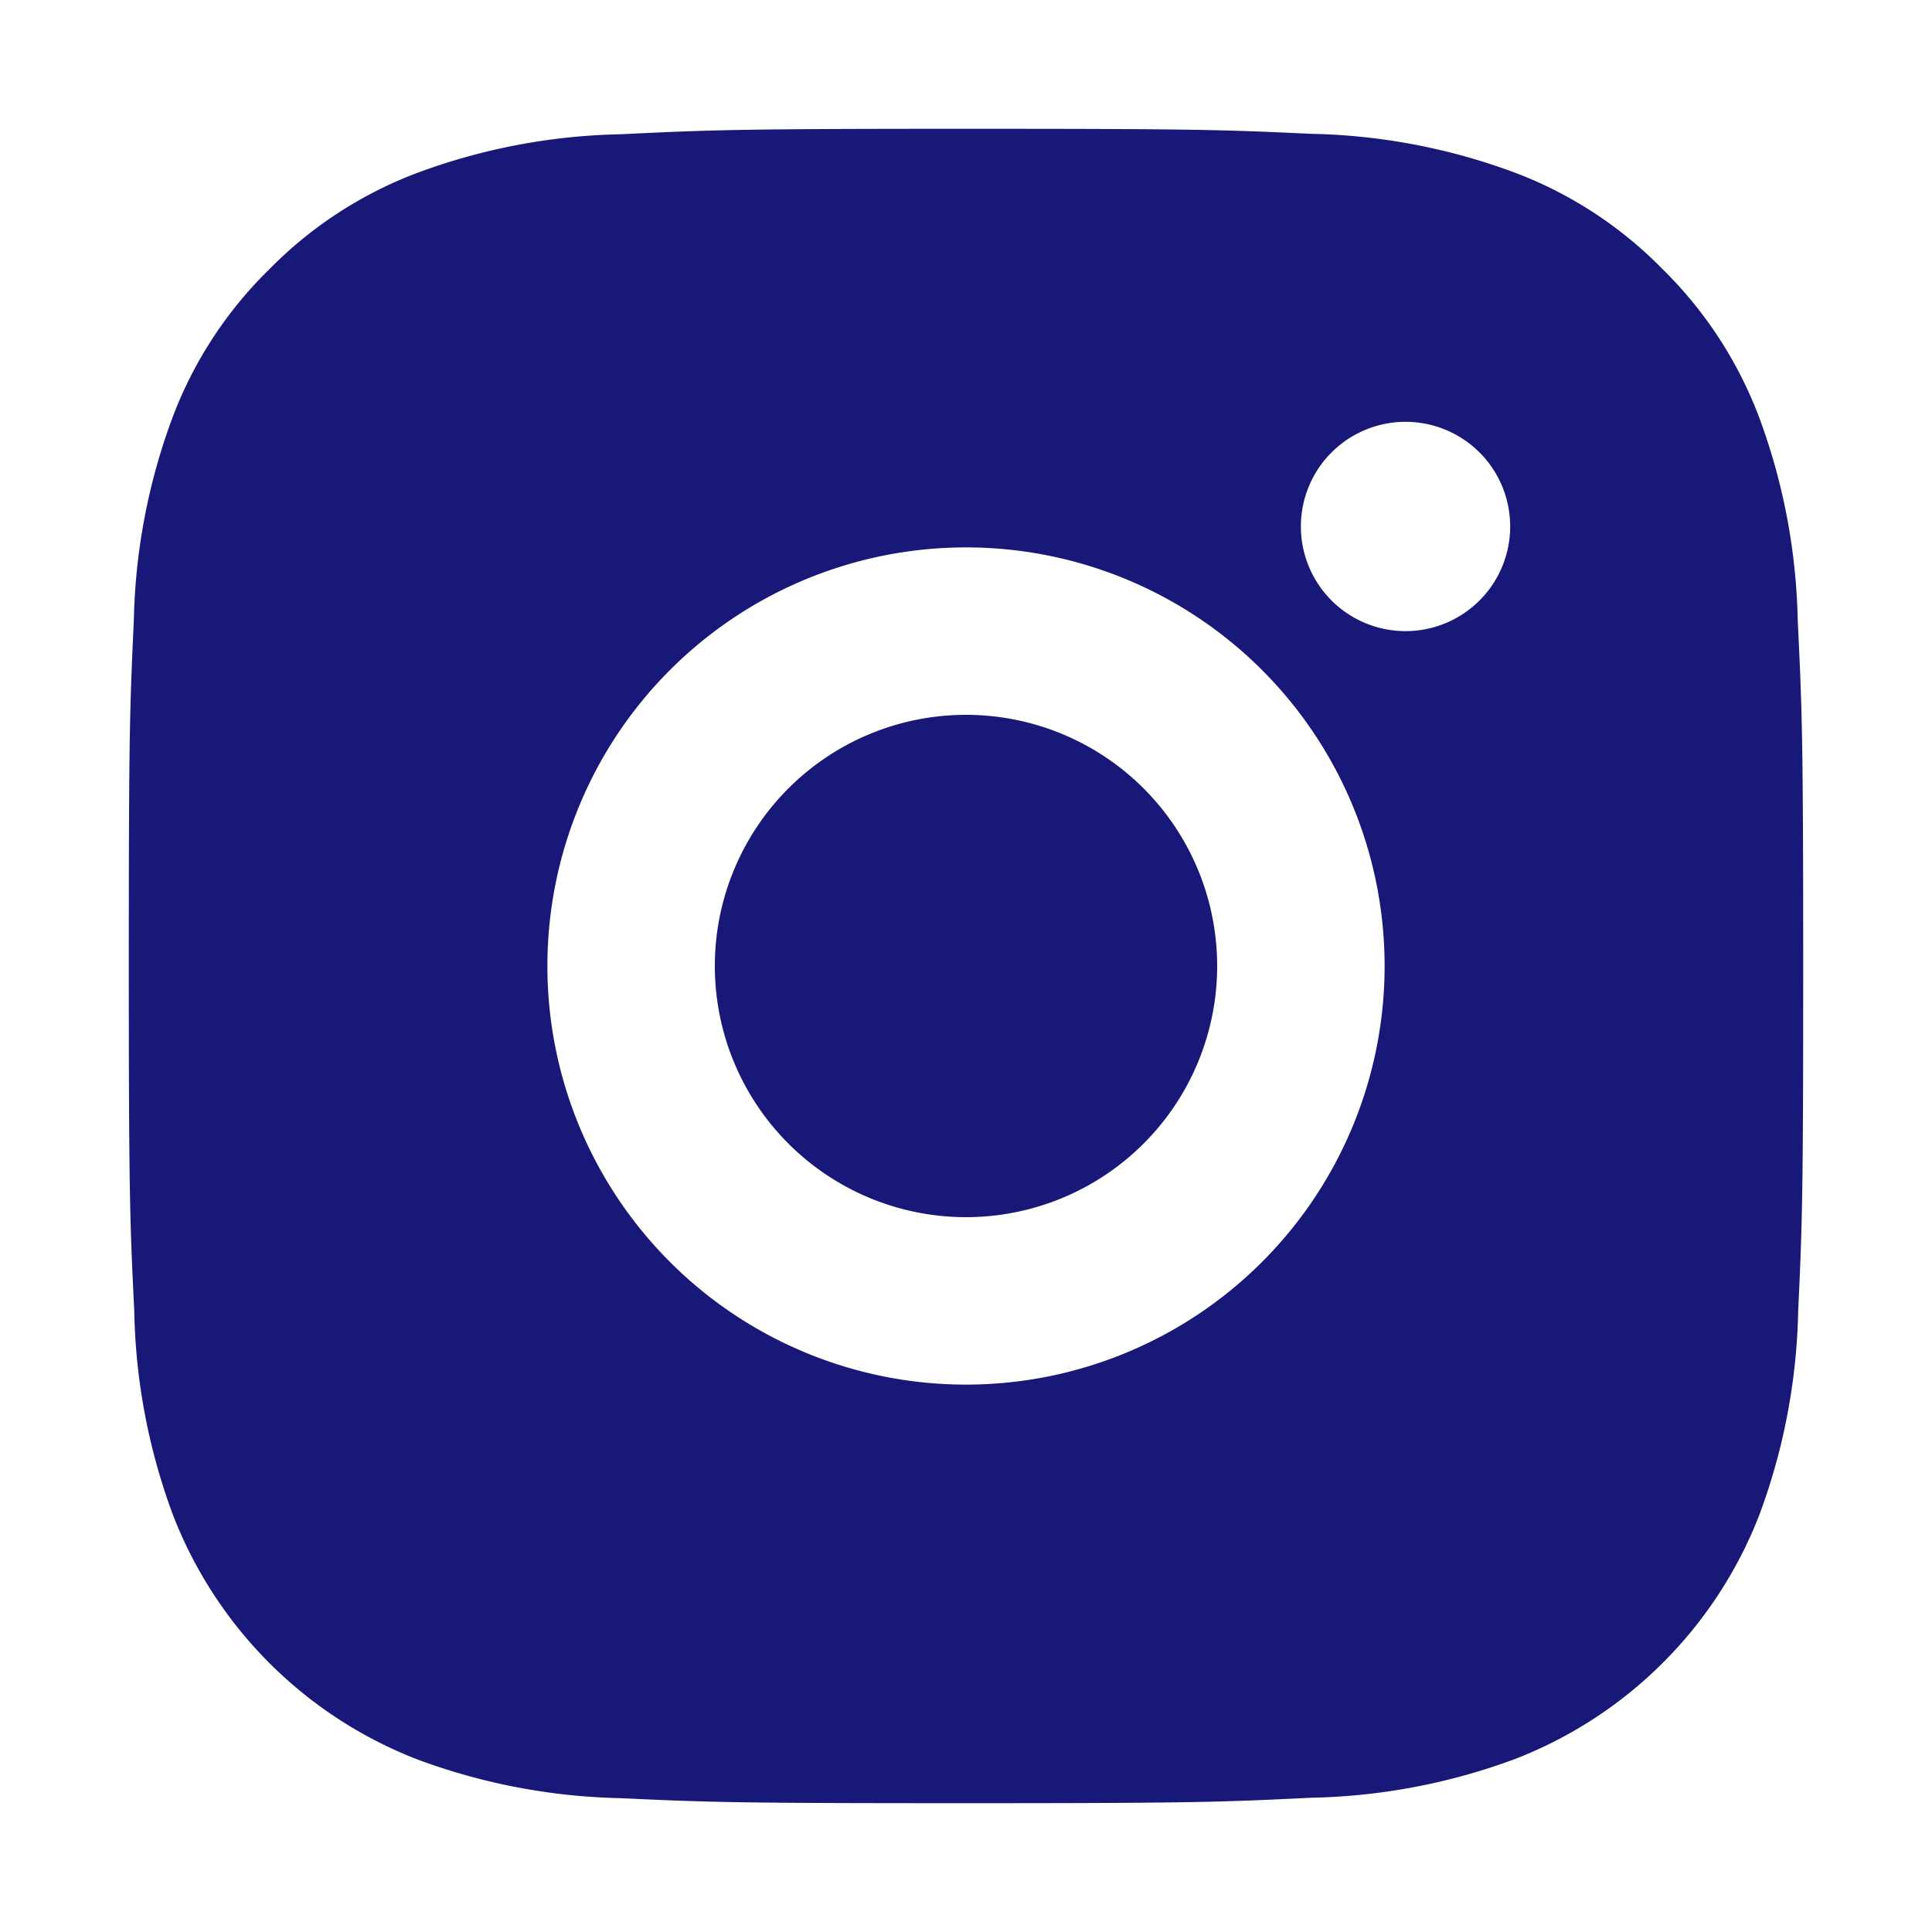<svg id="instagram-fill_4_" data-name="instagram-fill (4)" xmlns="http://www.w3.org/2000/svg" width="30" height="30" viewBox="0 0 30 30">
  <path id="路径_5" data-name="路径 5" d="M0,0H30V30H0Z" fill="none"/>
  <path id="路径_6" data-name="路径 6" d="M15,2c3.532,0,3.973.013,5.359.078a9.577,9.577,0,0,1,3.156.6,6.338,6.338,0,0,1,2.3,1.5,6.38,6.38,0,0,1,1.5,2.3,9.6,9.6,0,0,1,.6,3.156C27.983,11.027,28,11.468,28,15s-.013,3.973-.078,5.359a9.611,9.611,0,0,1-.6,3.156,6.637,6.637,0,0,1-3.8,3.8,9.6,9.6,0,0,1-3.156.6C18.973,27.983,18.532,28,15,28s-3.973-.013-5.359-.078a9.611,9.611,0,0,1-3.156-.6,6.637,6.637,0,0,1-3.8-3.8,9.57,9.57,0,0,1-.6-3.156C2.017,18.973,2,18.532,2,15s.013-3.973.078-5.359a9.57,9.57,0,0,1,.6-3.156,6.344,6.344,0,0,1,1.5-2.3,6.366,6.366,0,0,1,2.3-1.5,9.57,9.57,0,0,1,3.156-.6C11.027,2.017,11.468,2,15,2Zm0,6.5A6.5,6.5,0,1,0,21.5,15,6.5,6.5,0,0,0,15,8.5Zm8.45-.325A1.625,1.625,0,1,0,21.825,9.8,1.625,1.625,0,0,0,23.45,8.175ZM15,11.1A3.9,3.9,0,1,1,11.1,15,3.9,3.9,0,0,1,15,11.1Z" fill="#181878"/>
</svg>
